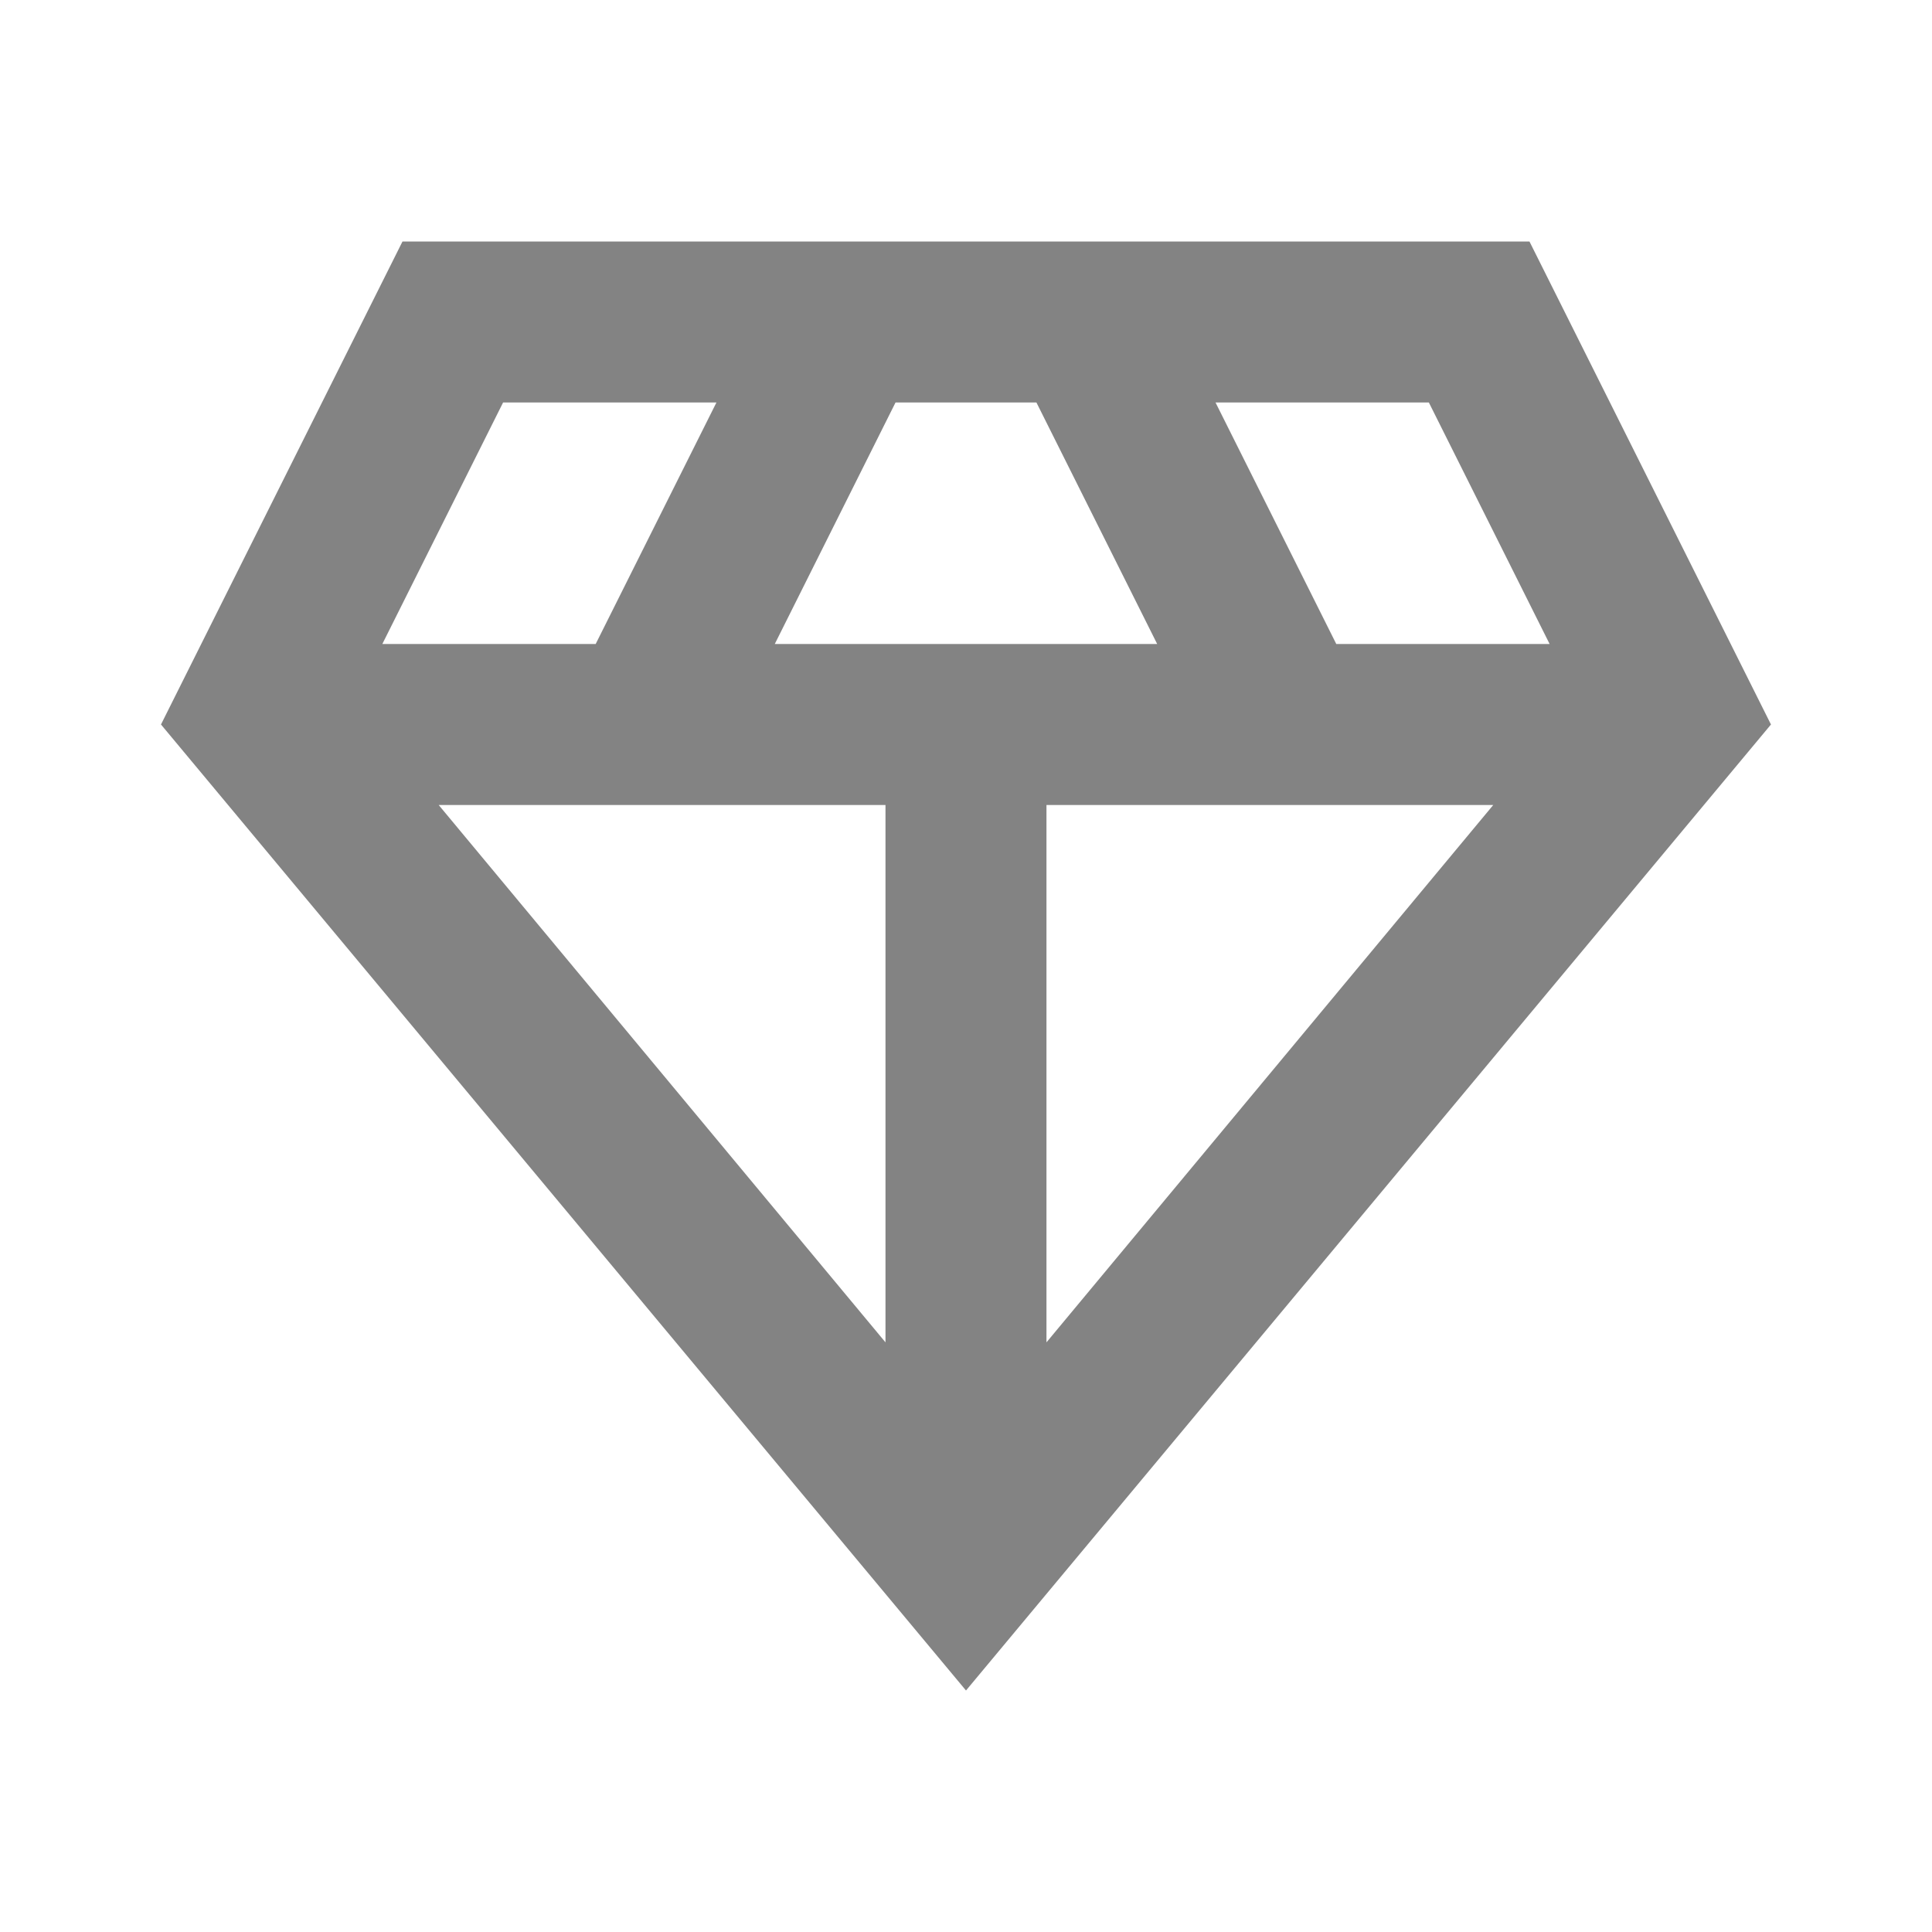<svg width="40" height="40" viewBox="0 0 40 40" fill="none" xmlns="http://www.w3.org/2000/svg">
<mask id="mask0_15786_33643" style="mask-type:alpha" maskUnits="userSpaceOnUse" x="0" y="0" width="40" height="40">
<rect width="40" height="40" fill="#D9D9D9"/>
</mask>
<g mask="url(#mask0_15786_33643)">
<path d="M20 35L3.333 15L8.333 5H31.666L36.666 15L20 35ZM16.041 13.333H23.958L21.458 8.333H18.541L16.041 13.333ZM18.333 27.792V16.667H9.083L18.333 27.792ZM21.666 27.792L30.916 16.667H21.666V27.792ZM27.666 13.333H32.083L29.583 8.333H25.166L27.666 13.333ZM7.916 13.333H12.333L14.833 8.333H10.416L7.916 13.333Z" fill="#838383"/>
</g>
</svg>
